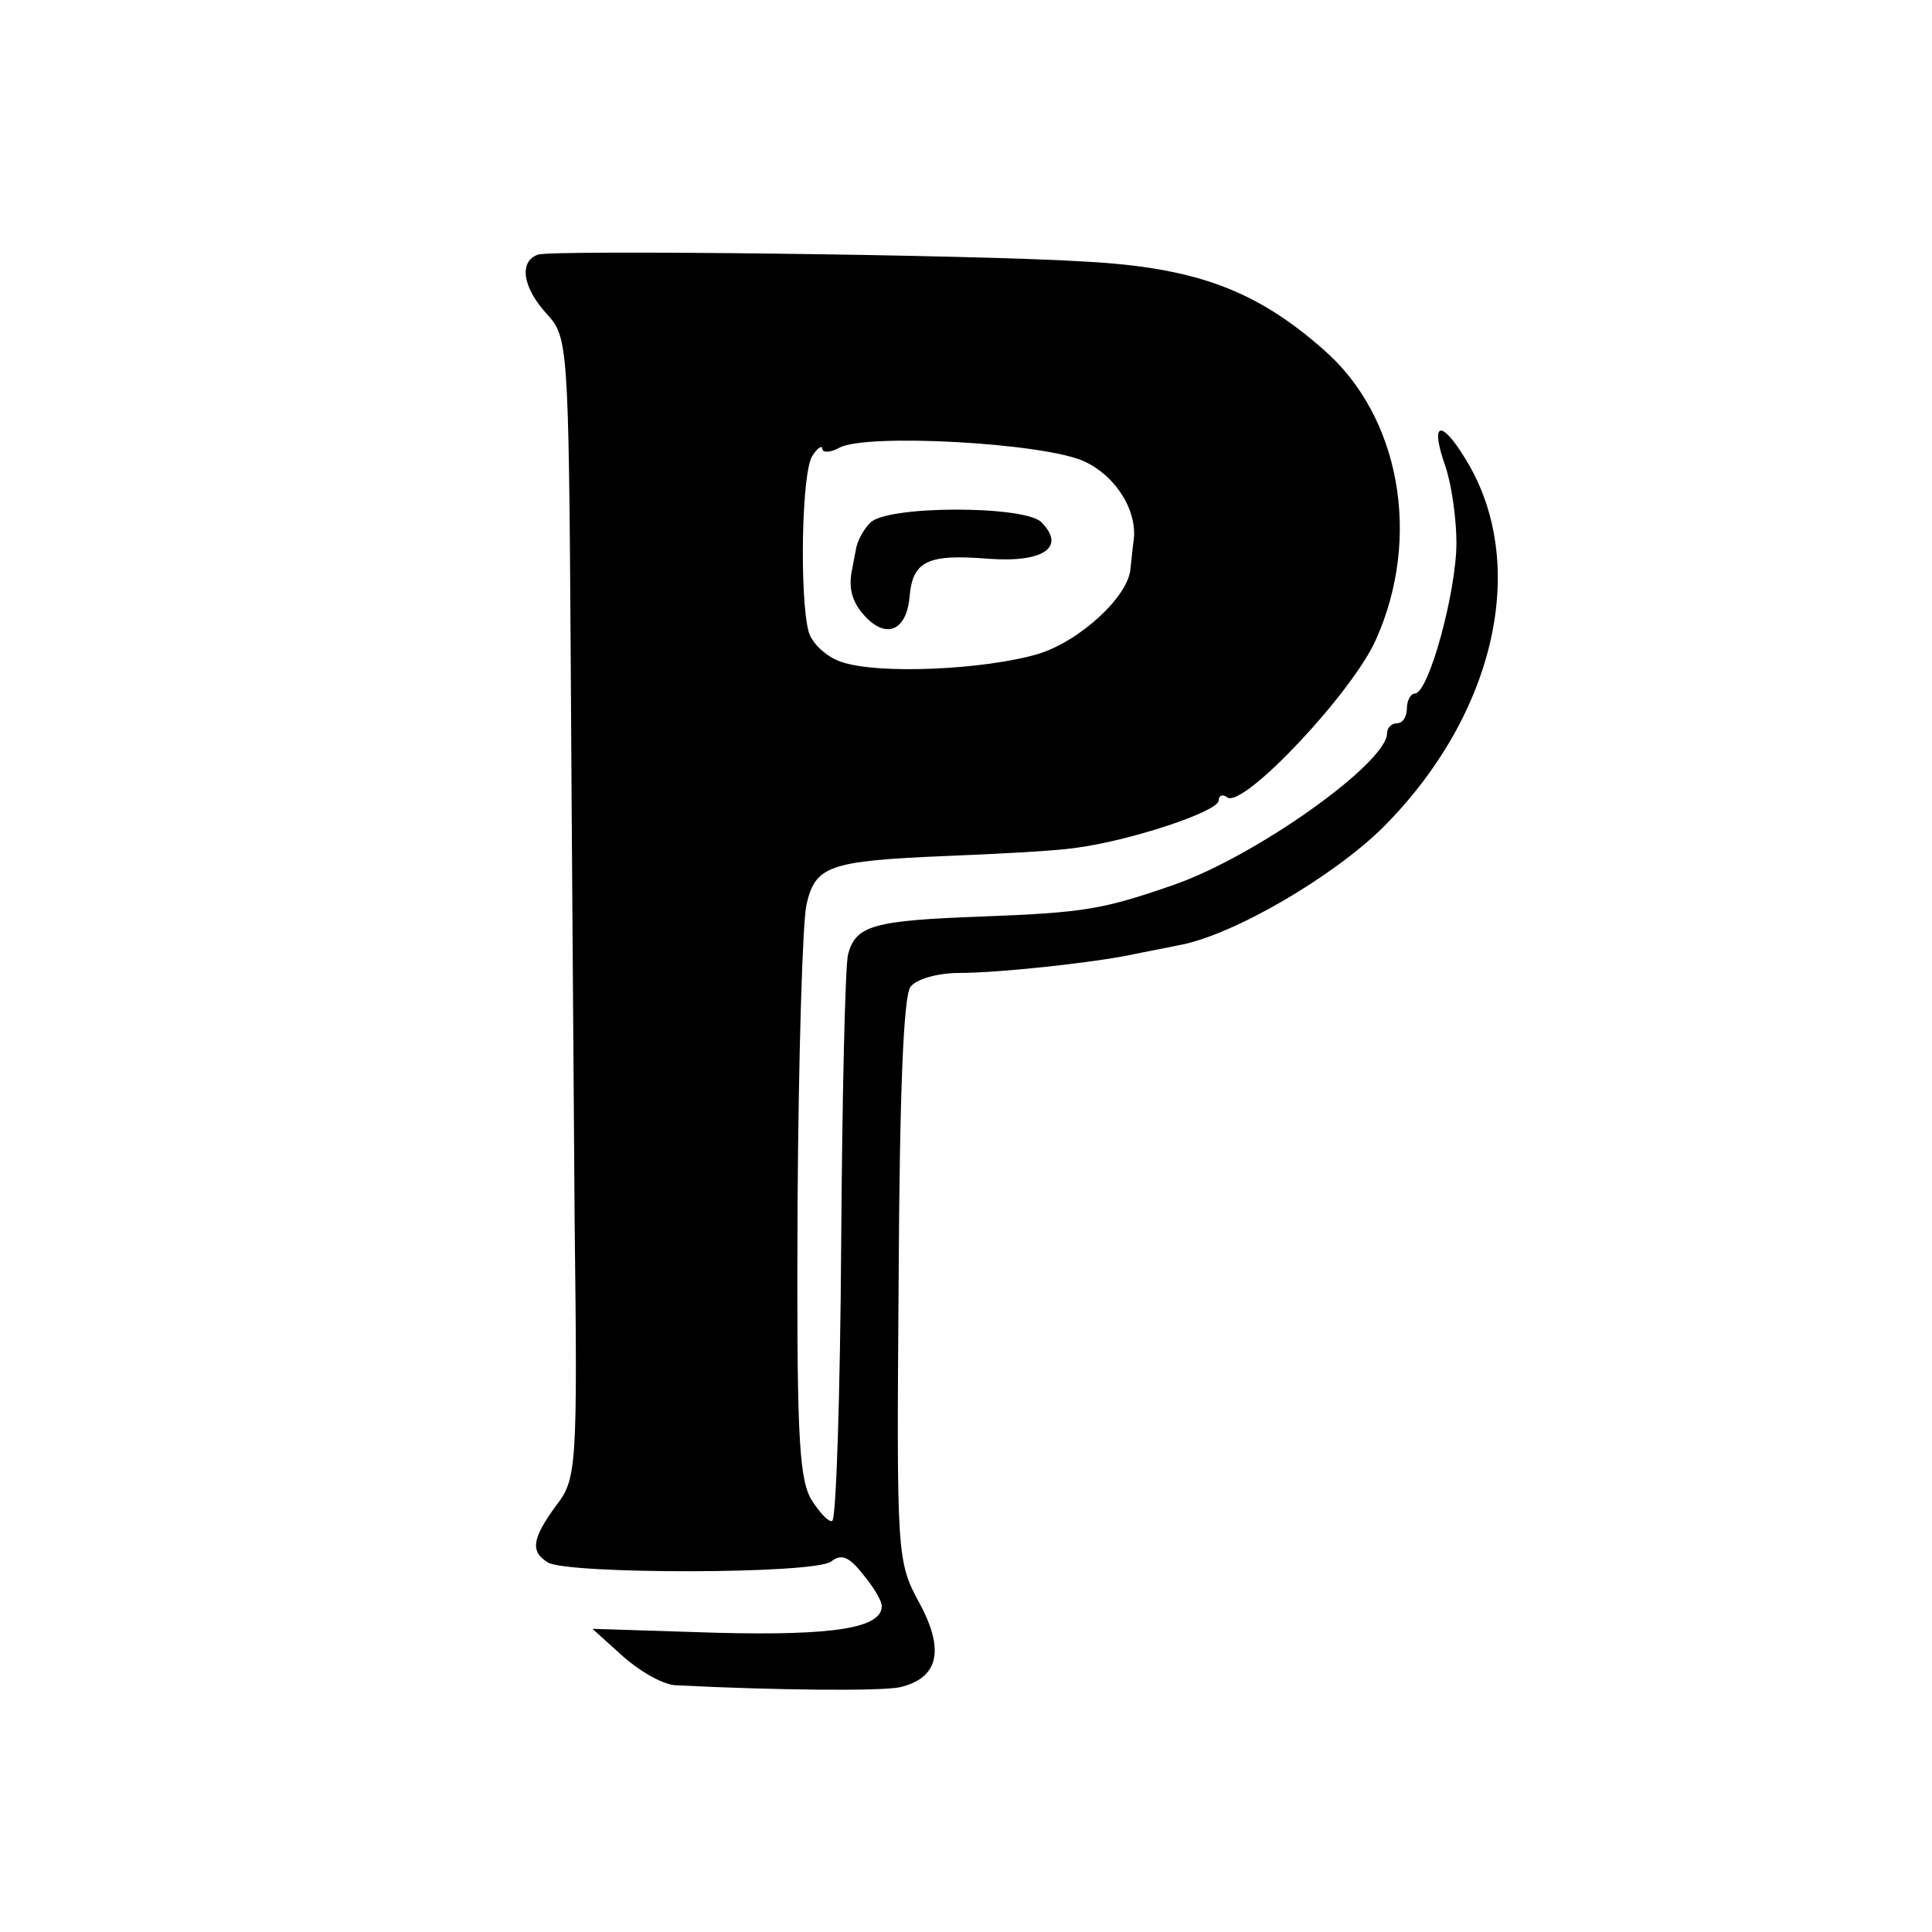 <?xml version="1.0" standalone="no"?>
<!DOCTYPE svg PUBLIC "-//W3C//DTD SVG 20010904//EN"
 "http://www.w3.org/TR/2001/REC-SVG-20010904/DTD/svg10.dtd">
<svg version="1.0" xmlns="http://www.w3.org/2000/svg"
 width="195pt" height="195pt" viewBox="0 0 195 195"
 preserveAspectRatio="xMidYMid meet">
<g transform="translate(0,195) scale(0.1,-0.1)"
fill="#000000" stroke="none">
<path d="M543 1693 c-20 -7 -15 -34 9 -60 21 -23 22 -30 24 -341 1 -174 3
-433 4 -575 3 -250 2 -260 -19 -287 -24 -33 -26 -46 -8 -57 19 -12 270 -12
286 1 10 8 18 5 32 -13 11 -13 19 -27 19 -32 0 -22 -47 -30 -166 -27 l-126 4
31 -28 c17 -15 41 -29 54 -29 98 -5 206 -6 225 -2 39 9 46 37 20 85 -23 42
-23 49 -21 326 1 192 5 287 12 296 6 8 28 14 49 14 40 0 132 10 172 18 14 3
36 7 50 10 55 10 157 70 207 120 113 114 147 266 82 371 -25 41 -36 37 -20 -8
6 -18 11 -52 11 -77 0 -49 -28 -152 -42 -152 -4 0 -8 -7 -8 -15 0 -8 -4 -15
-10 -15 -5 0 -10 -4 -10 -10 0 -30 -132 -124 -215 -153 -72 -25 -90 -28 -192
-32 -112 -4 -129 -9 -137 -38 -3 -12 -6 -145 -7 -295 -1 -150 -5 -275 -9 -277
-3 -2 -13 8 -22 23 -12 23 -14 72 -13 297 1 149 5 284 9 302 9 39 22 44 140
49 50 2 109 5 130 8 56 7 146 37 146 48 0 5 4 7 9 3 17 -10 127 107 150 160
46 103 24 225 -53 292 -68 60 -129 83 -241 89 -110 7 -540 12 -552 7z m552
-209 c32 -15 54 -51 49 -81 -1 -7 -2 -19 -3 -27 -2 -28 -51 -73 -93 -86 -54
-16 -162 -21 -199 -8 -15 5 -30 19 -33 31 -9 35 -7 161 4 177 5 8 10 11 10 7
0 -4 8 -4 17 1 26 15 209 5 248 -14z"/>
<path d="M878 1422 c-7 -7 -13 -19 -14 -26 -1 -6 -3 -15 -4 -21 -4 -19 0 -34
15 -49 21 -21 40 -11 43 21 3 37 18 44 80 39 56 -4 78 12 53 37 -17 17 -158
17 -173 -1z"/>
</g>
</svg>